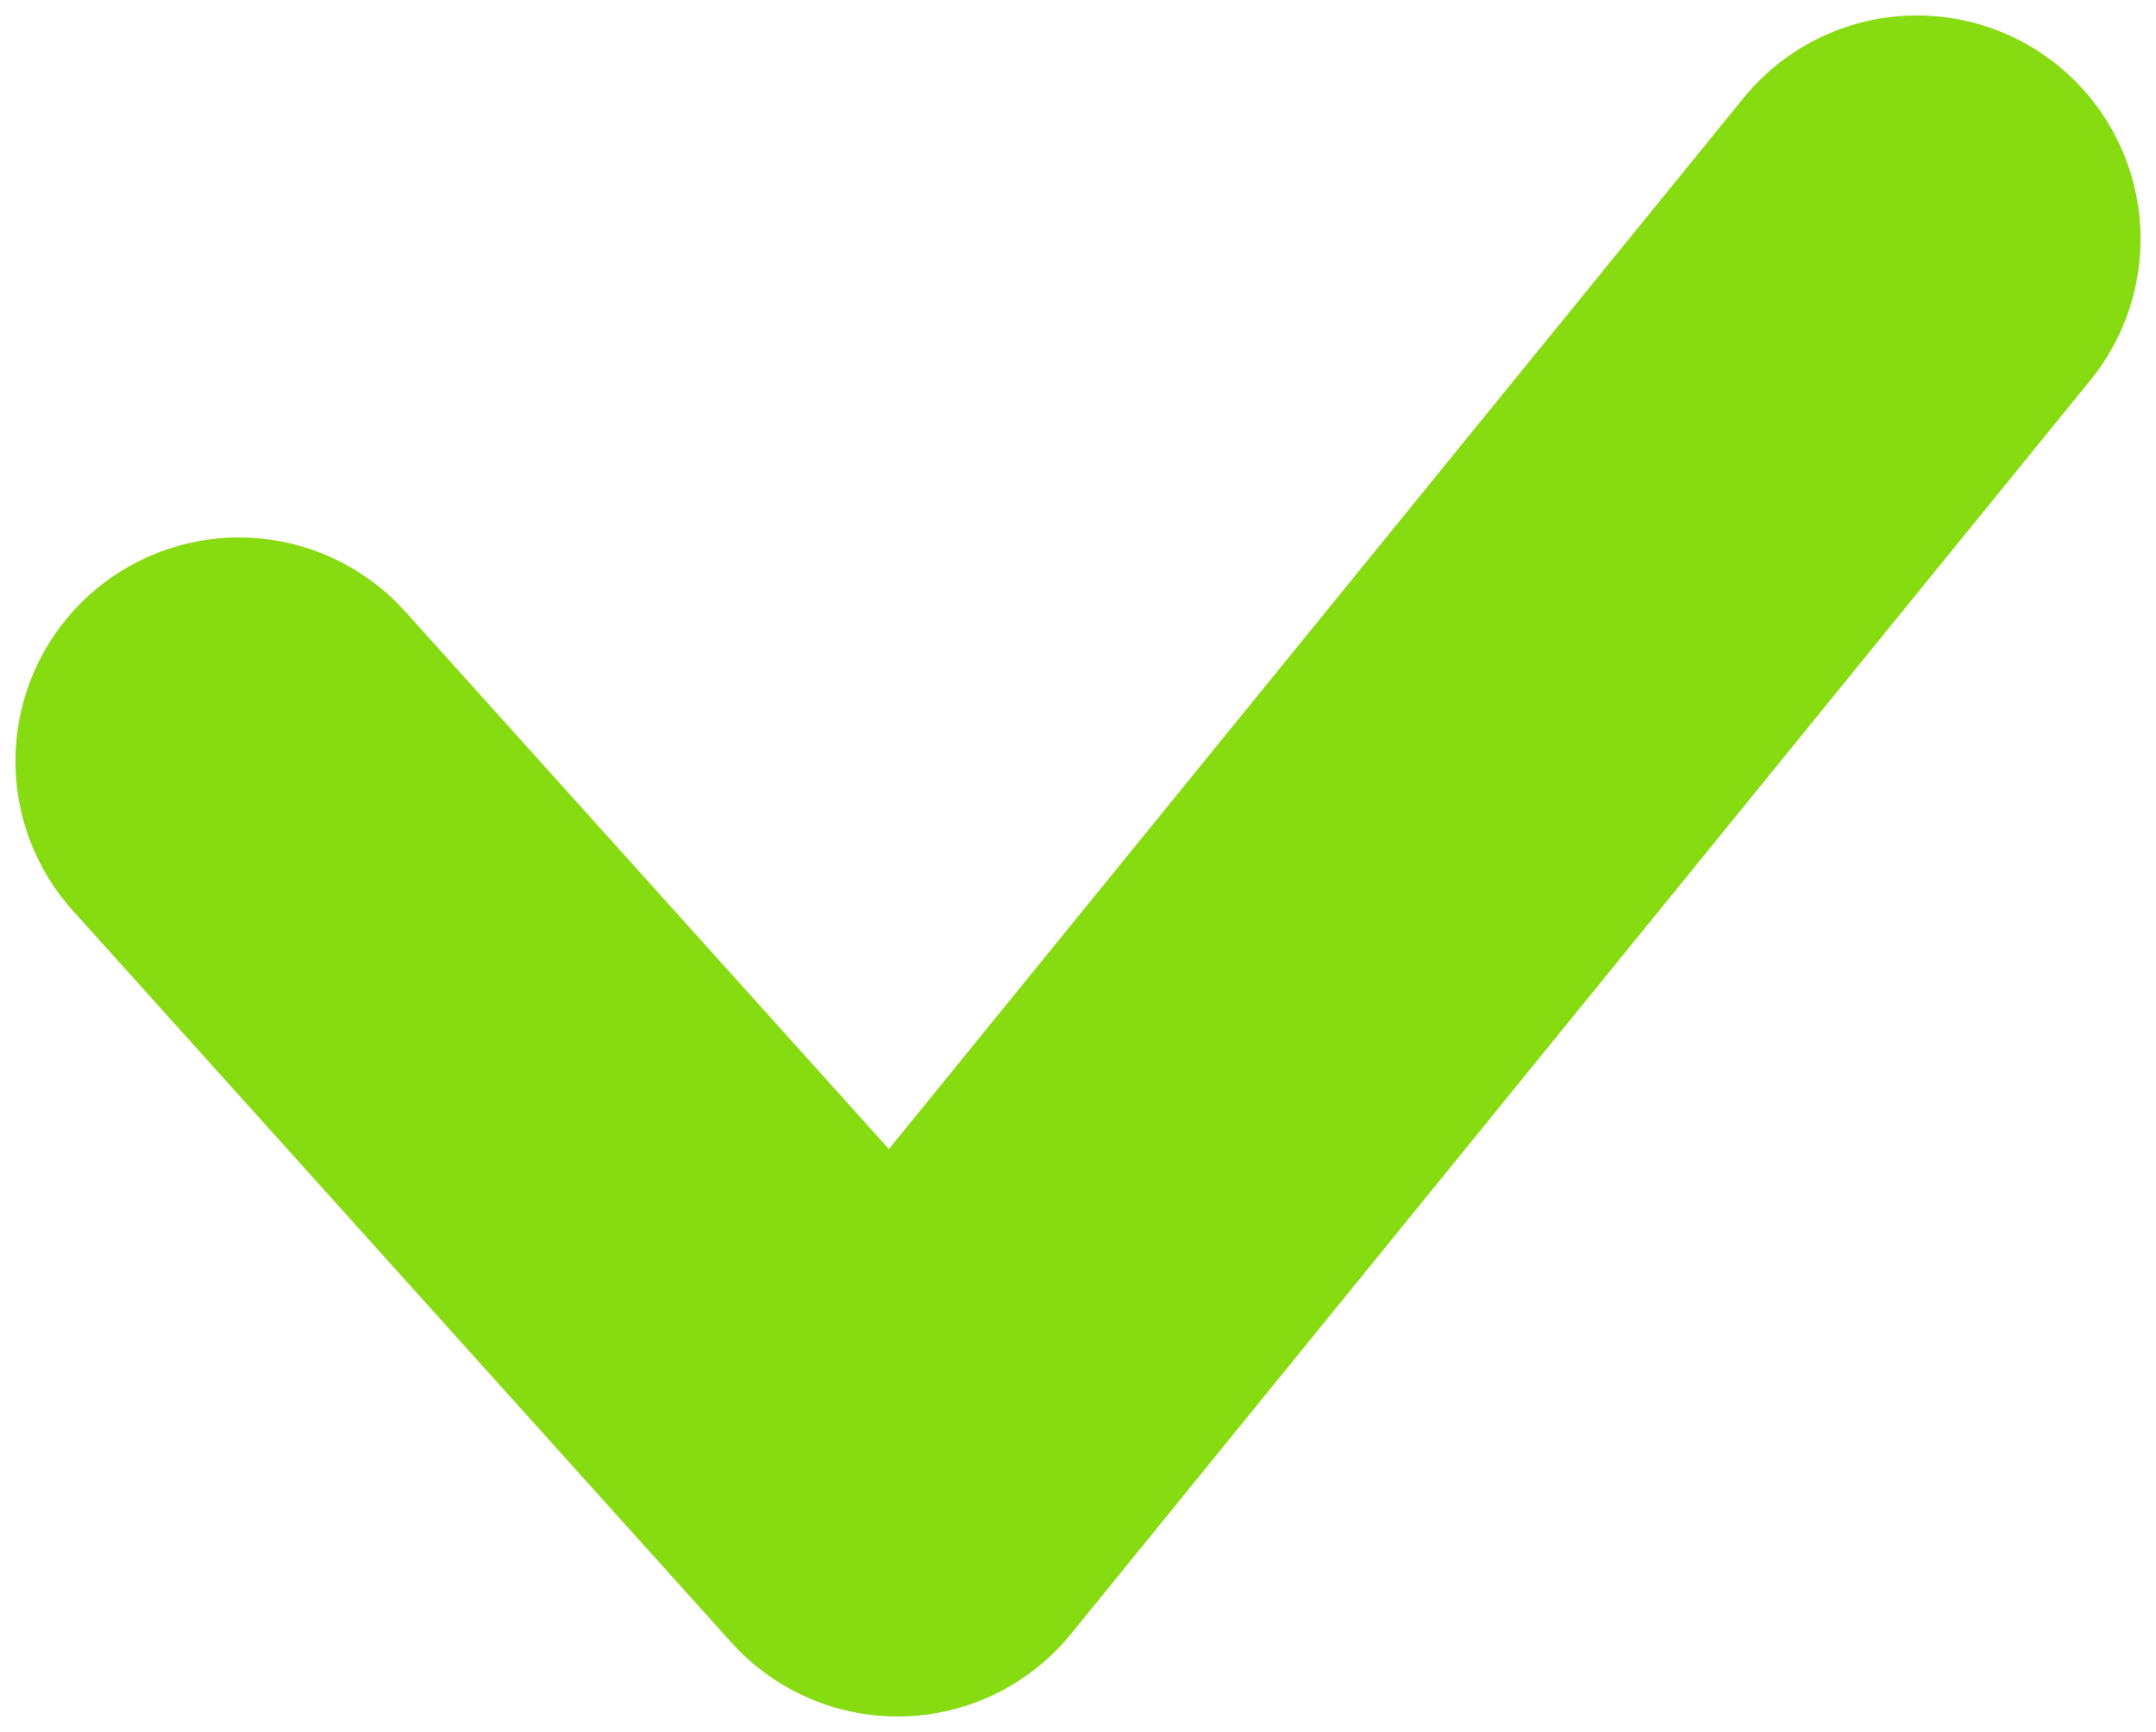 <?xml version="1.0" encoding="utf-8"?>
<!-- Generator: Adobe Illustrator 27.5.0, SVG Export Plug-In . SVG Version: 6.00 Build 0)  -->
<svg version="1.1" id="Shape_1_00000027601859891379698080000014580427292611248258_"
	 xmlns="http://www.w3.org/2000/svg" xmlns:xlink="http://www.w3.org/1999/xlink" x="0px" y="0px" viewBox="0 0 106.08 85.2"
	 style="enable-background:new 0 0 106.08 85.2;" xml:space="preserve">
<style type="text/css">
	
		.st0{fill-rule:evenodd;clip-rule:evenodd;fill:none;stroke:#86DB11;stroke-width:22;stroke-linecap:round;stroke-linejoin:round;stroke-miterlimit:100;}
</style>
<polyline class="st0" points="11.76,37.44 44.16,73.44 94.32,11.76 "/>
</svg>
